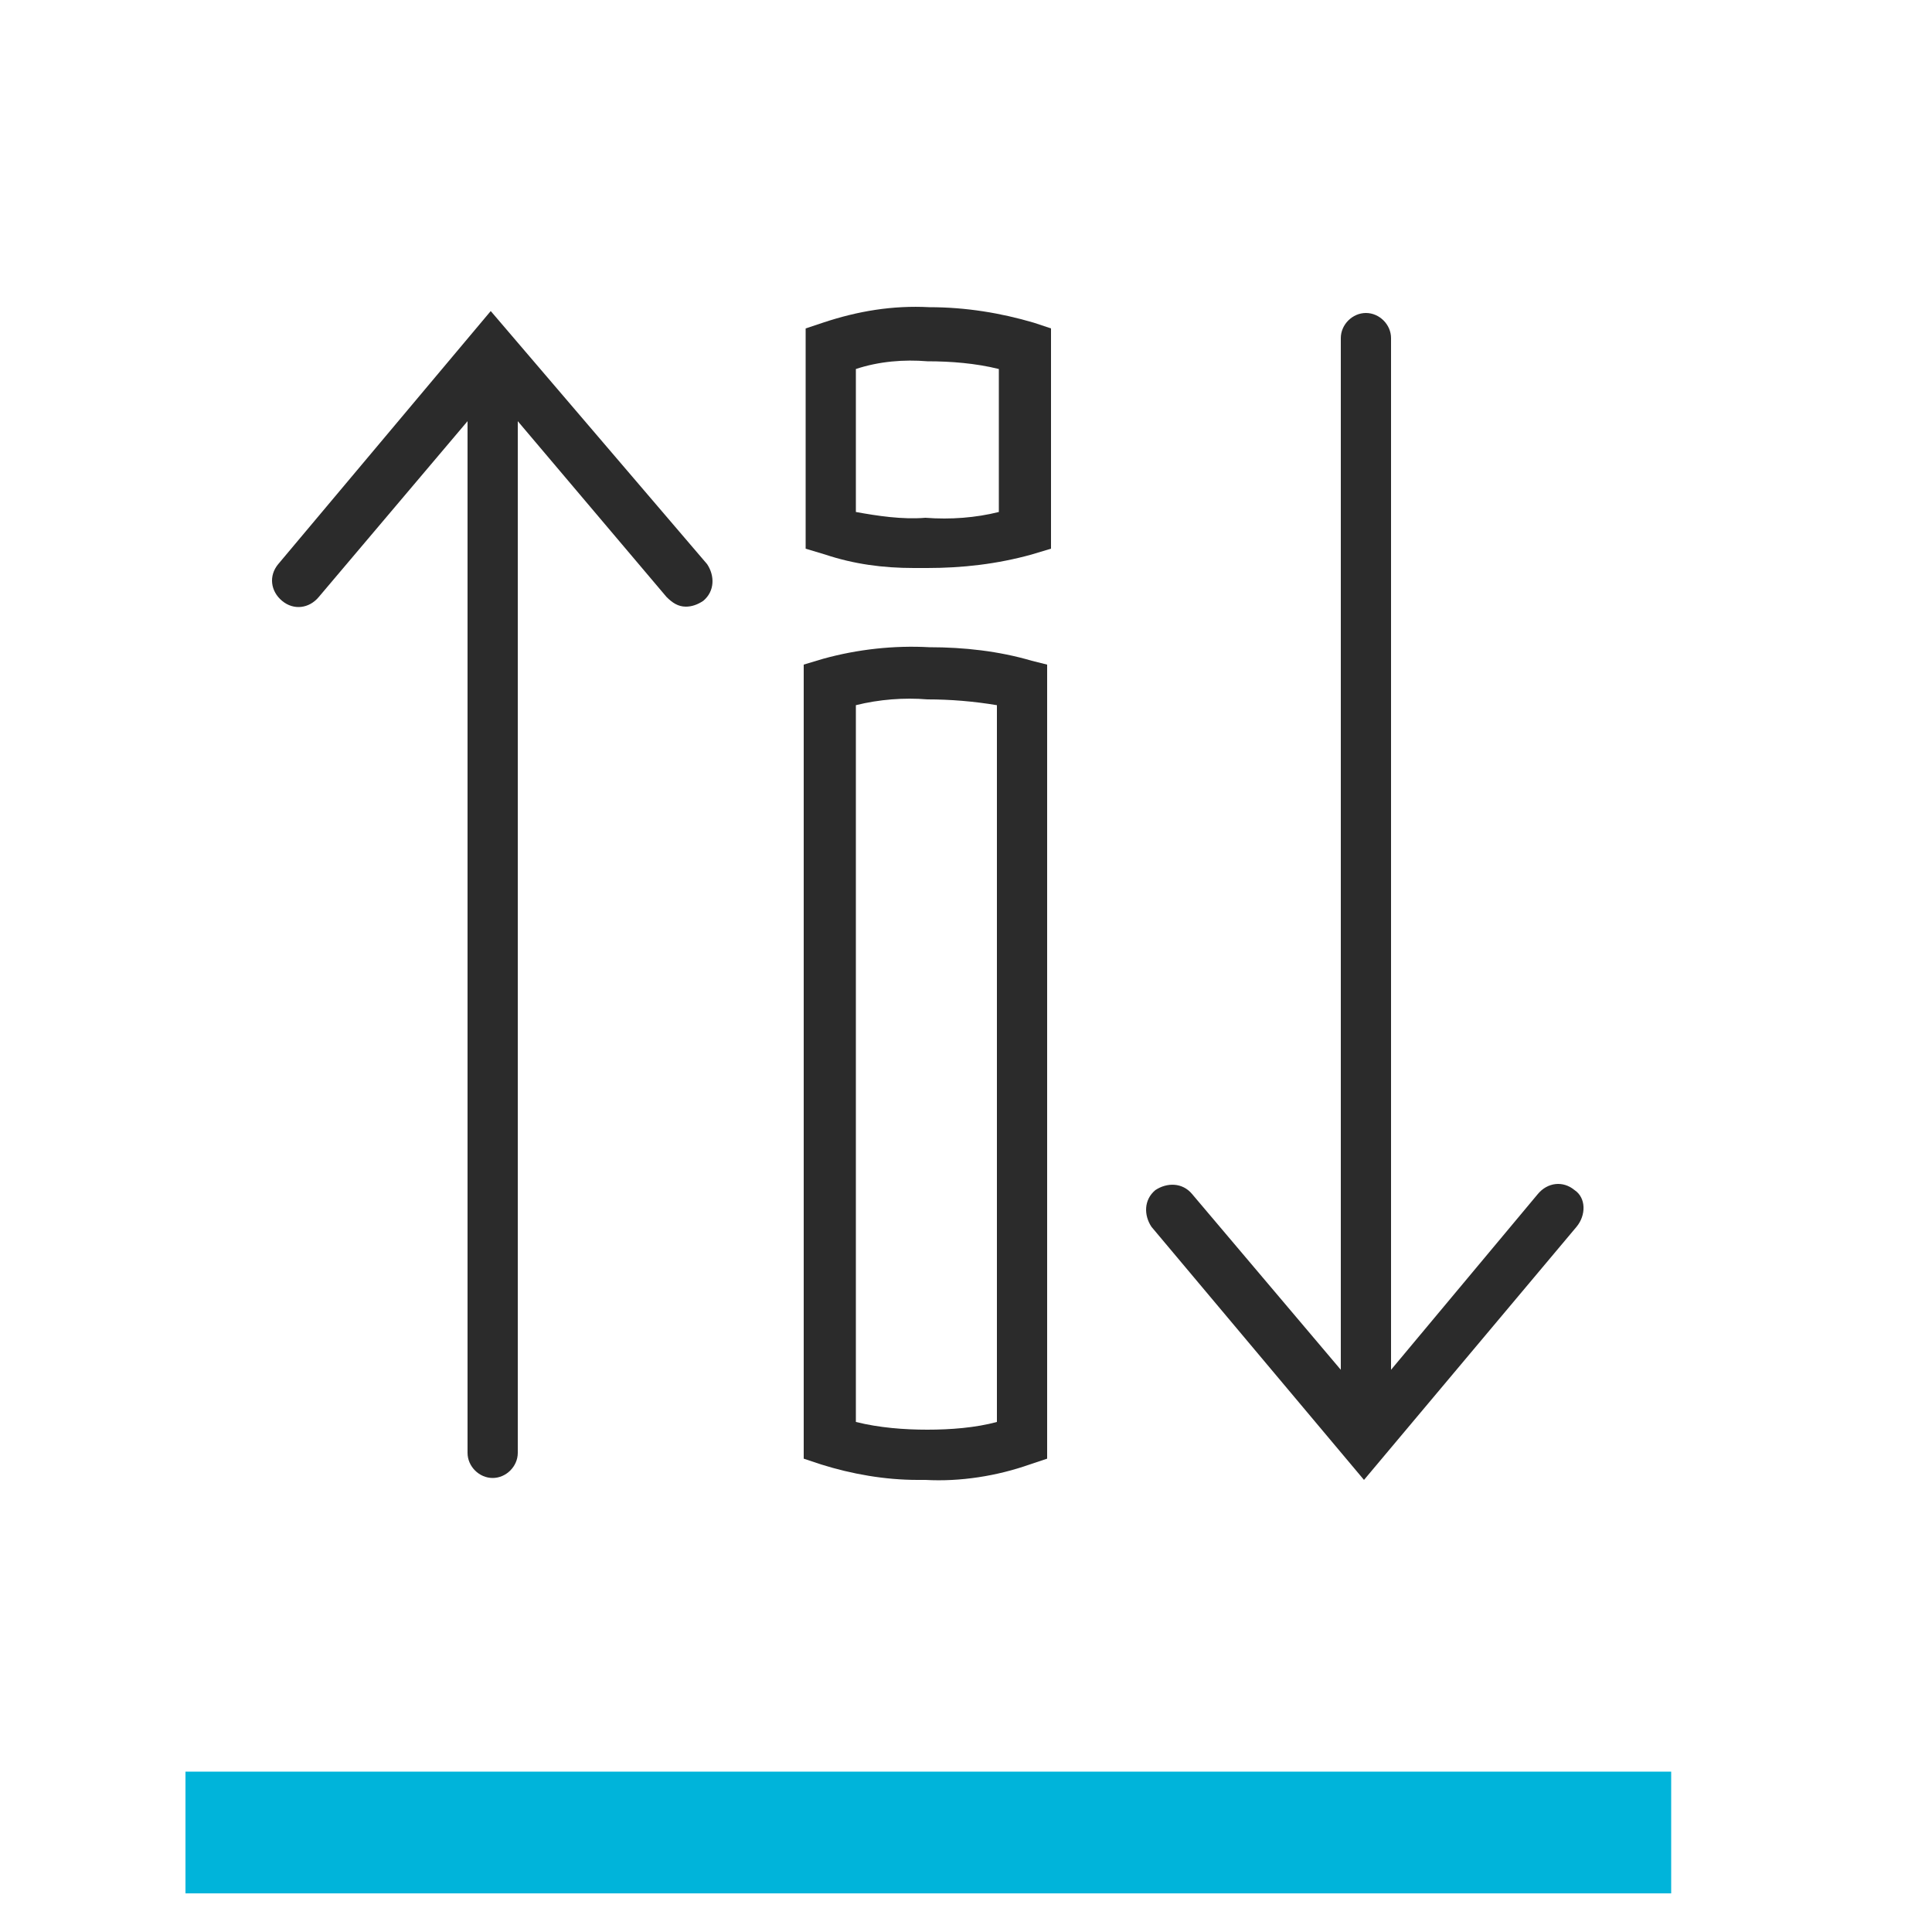<?xml version="1.0" encoding="utf-8"?>
<!-- Generator: Adobe Illustrator 24.3.0, SVG Export Plug-In . SVG Version: 6.00 Build 0)  -->
<svg version="1.1" id="Ebene_1" xmlns="http://www.w3.org/2000/svg" xmlns:xlink="http://www.w3.org/1999/xlink" x="0px" y="0px"
	 viewBox="0 0 100 100" style="enable-background:new 0 0 100 100;" xml:space="preserve">
<style type="text/css">
	.st0{fill:#2B2B2B;}
	.st1{fill:#FF9800;}
	.st2{fill:#FF3300;}
	.st3{fill:#00B05B;}
	.st4{fill:#F0C823;}
	.st5{fill:#00B4DA;}
</style>
<rect id="Rechteck_2253_5_" x="9.6" y="91.7" class="st5" width="76.9" height="6.3"/>
<g>
	<path class="st0" d="M53.4,34.2c-1.7-0.5-3.5-0.7-5.3-0.7c-1.8-0.1-3.7,0.1-5.5,0.6l-1,0.3v41.1l0.9,0.3c1.6,0.5,3.3,0.8,5,0.8
		c0.1,0,0.3,0,0.4,0c1.8,0.1,3.7-0.2,5.4-0.8l0.9-0.3l0-41.1L53.4,34.2z M48,74c-1.2,0-2.5-0.1-3.7-0.4l0-37.1
		c1.2-0.3,2.5-0.4,3.7-0.3c1.2,0,2.4,0.1,3.6,0.3l0,37.1C50.5,73.9,49.2,74,48,74z"/>
	<path class="st0" d="M47.3,29.4c0.2,0,0.4,0,0.7,0c1.8,0,3.6-0.2,5.4-0.7l1-0.3V17l-0.9-0.3c-1.7-0.5-3.5-0.8-5.4-0.8
		c-1.9-0.1-3.7,0.2-5.5,0.8l-0.9,0.3v11.4l1,0.3C44.2,29.2,45.7,29.4,47.3,29.4z M48,18.7c1.2,0,2.5,0.1,3.7,0.4v7.4
		c-1.2,0.3-2.5,0.4-3.8,0.3c-1.2,0.1-2.5-0.1-3.6-0.3l0-7.4C45.5,18.7,46.8,18.6,48,18.7z"/>
	<path class="st0" d="M25.4,16.1l-11,13.1c-0.5,0.6-0.4,1.4,0.2,1.9c0.6,0.5,1.4,0.4,1.9-0.2l7.7-9.1v53.4c0,0,0,0,0,0
		c0,0.7,0.6,1.3,1.3,1.3c0,0,0,0,0,0c0.7,0,1.3-0.6,1.3-1.3V21.8l7.7,9.1c0.3,0.3,0.6,0.5,1,0.5c0.3,0,0.6-0.1,0.9-0.3c0,0,0,0,0,0
		c0.6-0.5,0.6-1.3,0.2-1.9L25.4,16.1z"/>
	<path class="st0" d="M81.5,61.6C81.5,61.6,81.5,61.6,81.5,61.6c-0.6-0.5-1.4-0.4-1.9,0.2L72,70.9V17.5c0-0.7-0.6-1.3-1.3-1.3
		s-1.3,0.6-1.3,1.3v53.4l-7.7-9.1c-0.5-0.6-1.3-0.6-1.9-0.2c-0.6,0.5-0.6,1.3-0.2,1.9l11,13.1l11-13.1c0,0,0,0,0,0
		C82.1,62.9,82.1,62,81.5,61.6z"/>
</g>
</svg>

